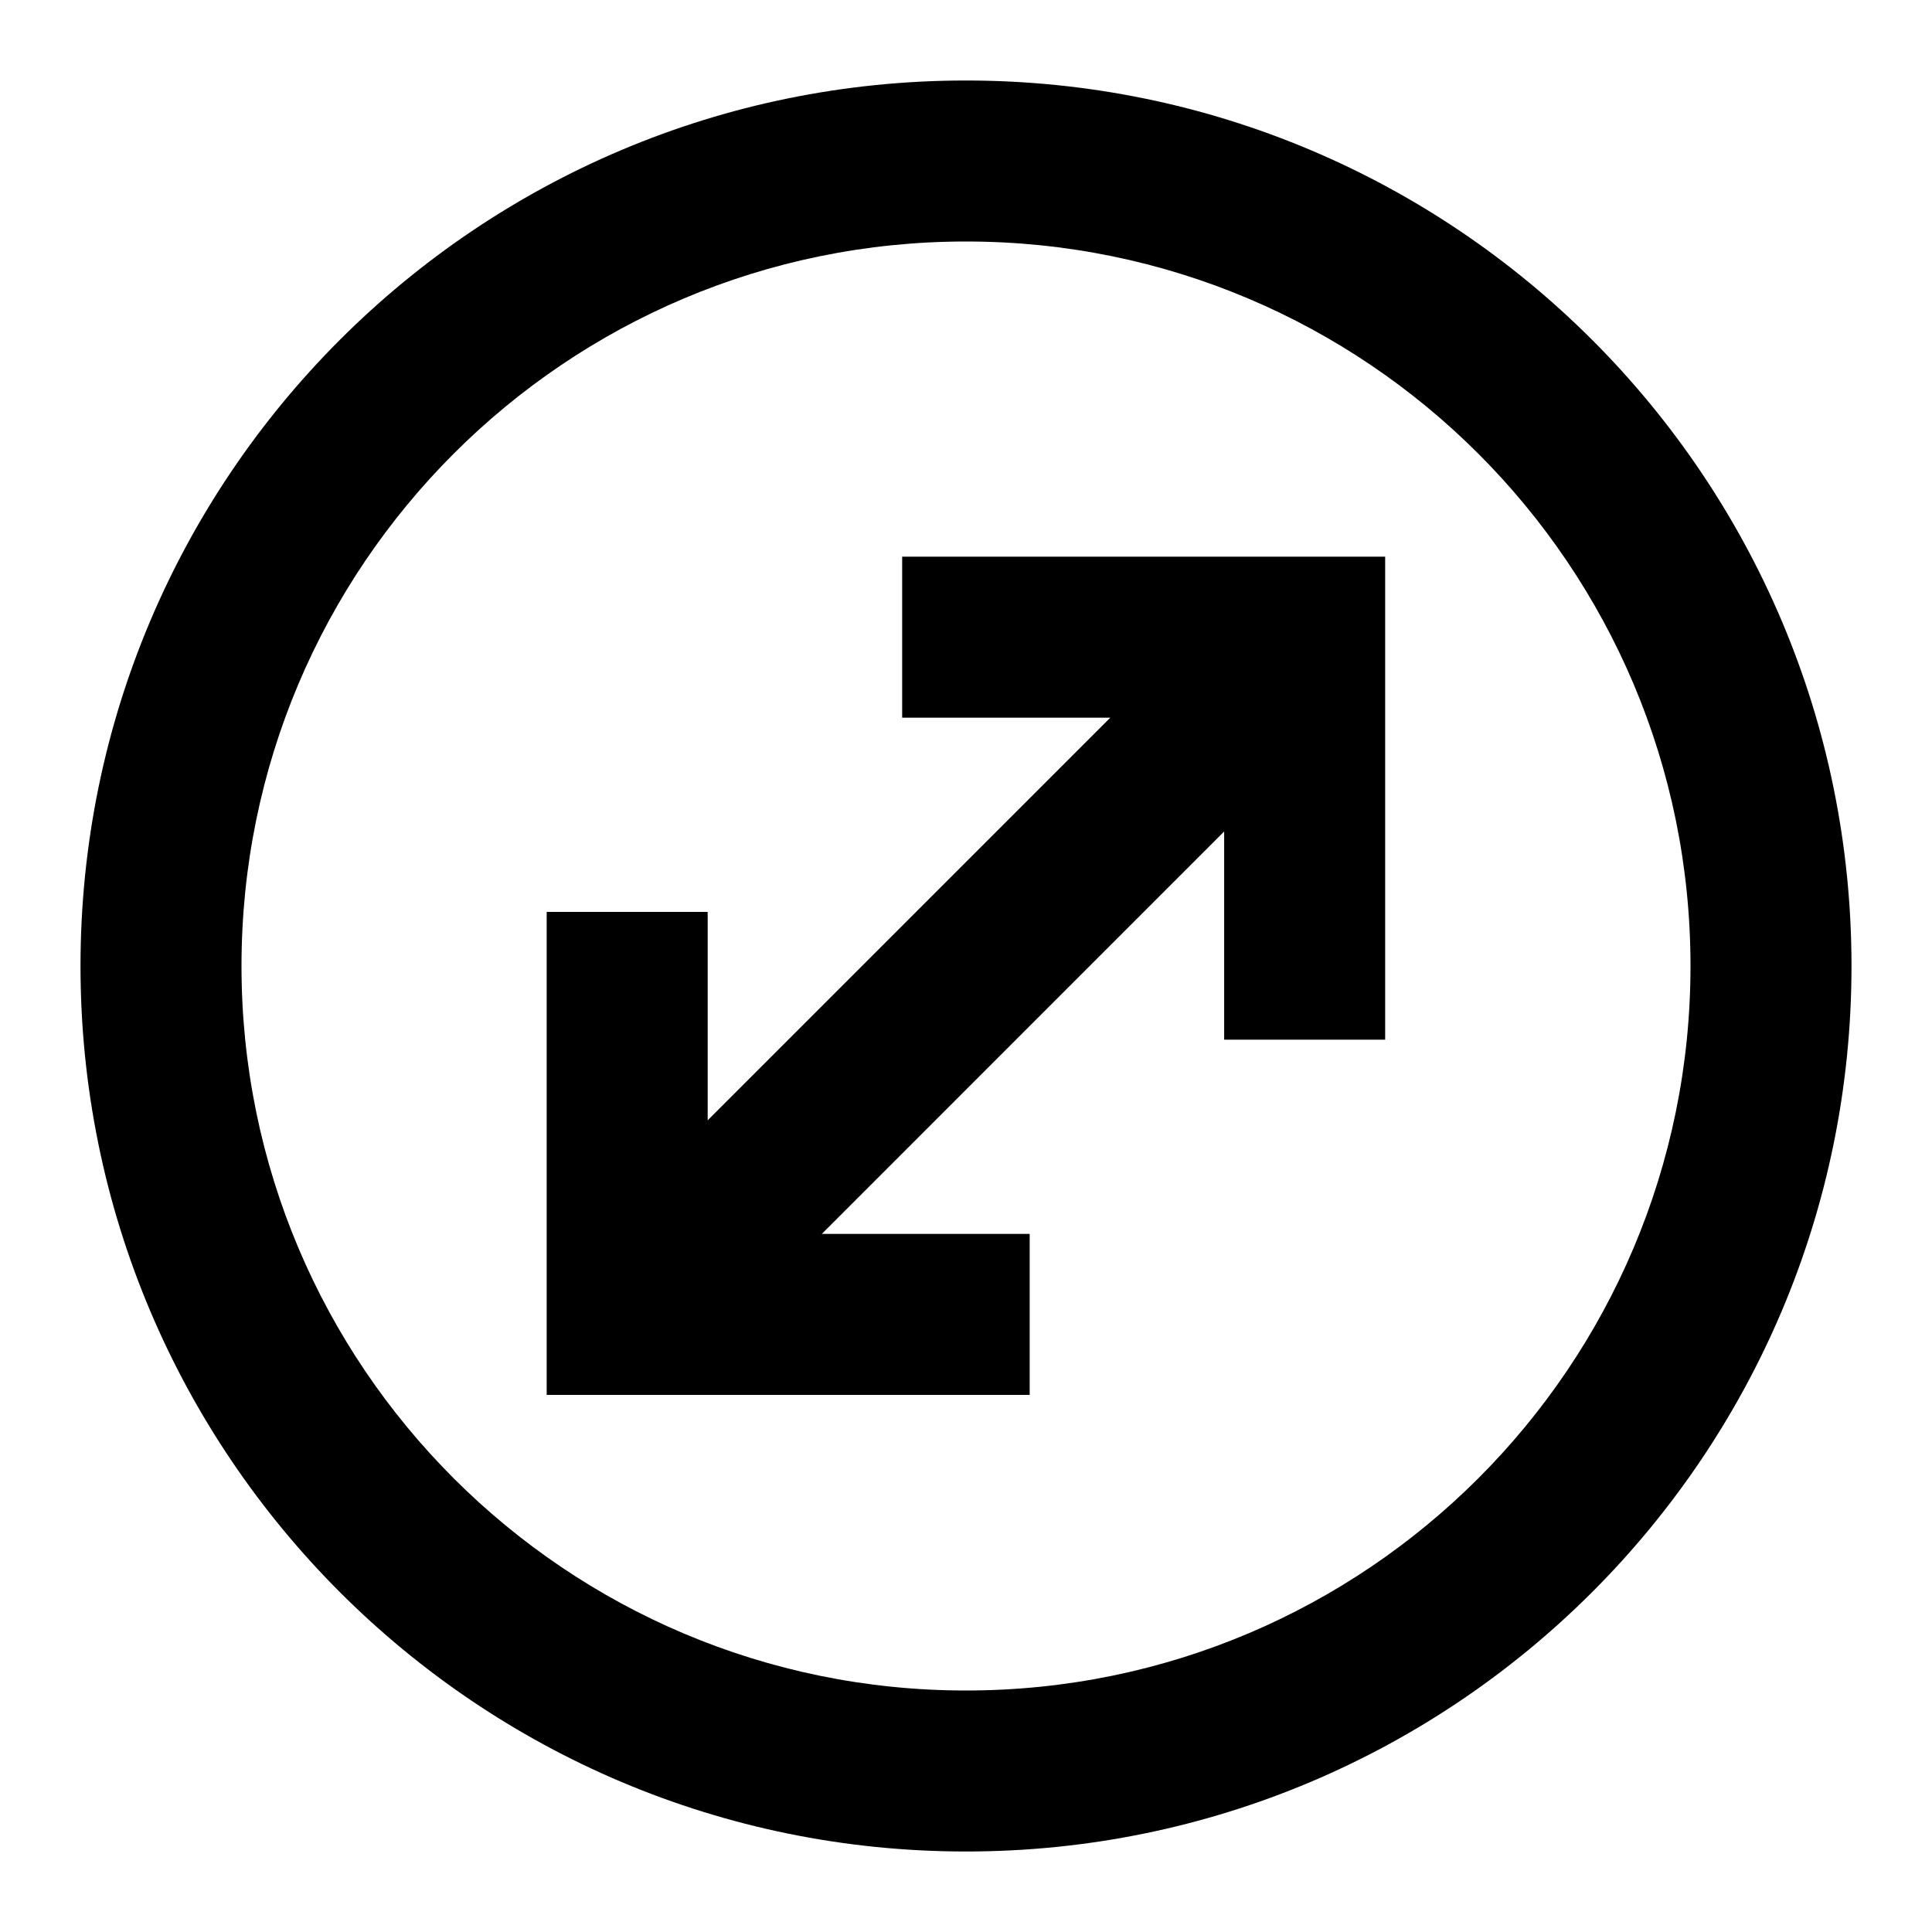 <svg width="24" height="24" viewBox="0 0 24 24" fill="none" xmlns="http://www.w3.org/2000/svg">
<path fill-rule="evenodd" clip-rule="evenodd" d="M12 23C18.075 23 23 18.075 23 12C23 5.925 18.075 1 12 1C5.925 1 1 5.925 1 12C1 18.075 5.925 23 12 23ZM21 12C21 16.971 16.971 21 12 21C7.029 21 3 16.971 3 12C3 7.029 7.029 3 12 3C16.971 3 21 7.029 21 12ZM13.793 8.915H11.207V6.915L17.207 6.915L17.207 12.915L15.207 12.915V10.329L10.209 15.328H12.791L12.791 17.328L6.791 17.328V11.328L8.791 11.328L8.791 13.917L13.793 8.915Z" fill="black"/>
</svg>
